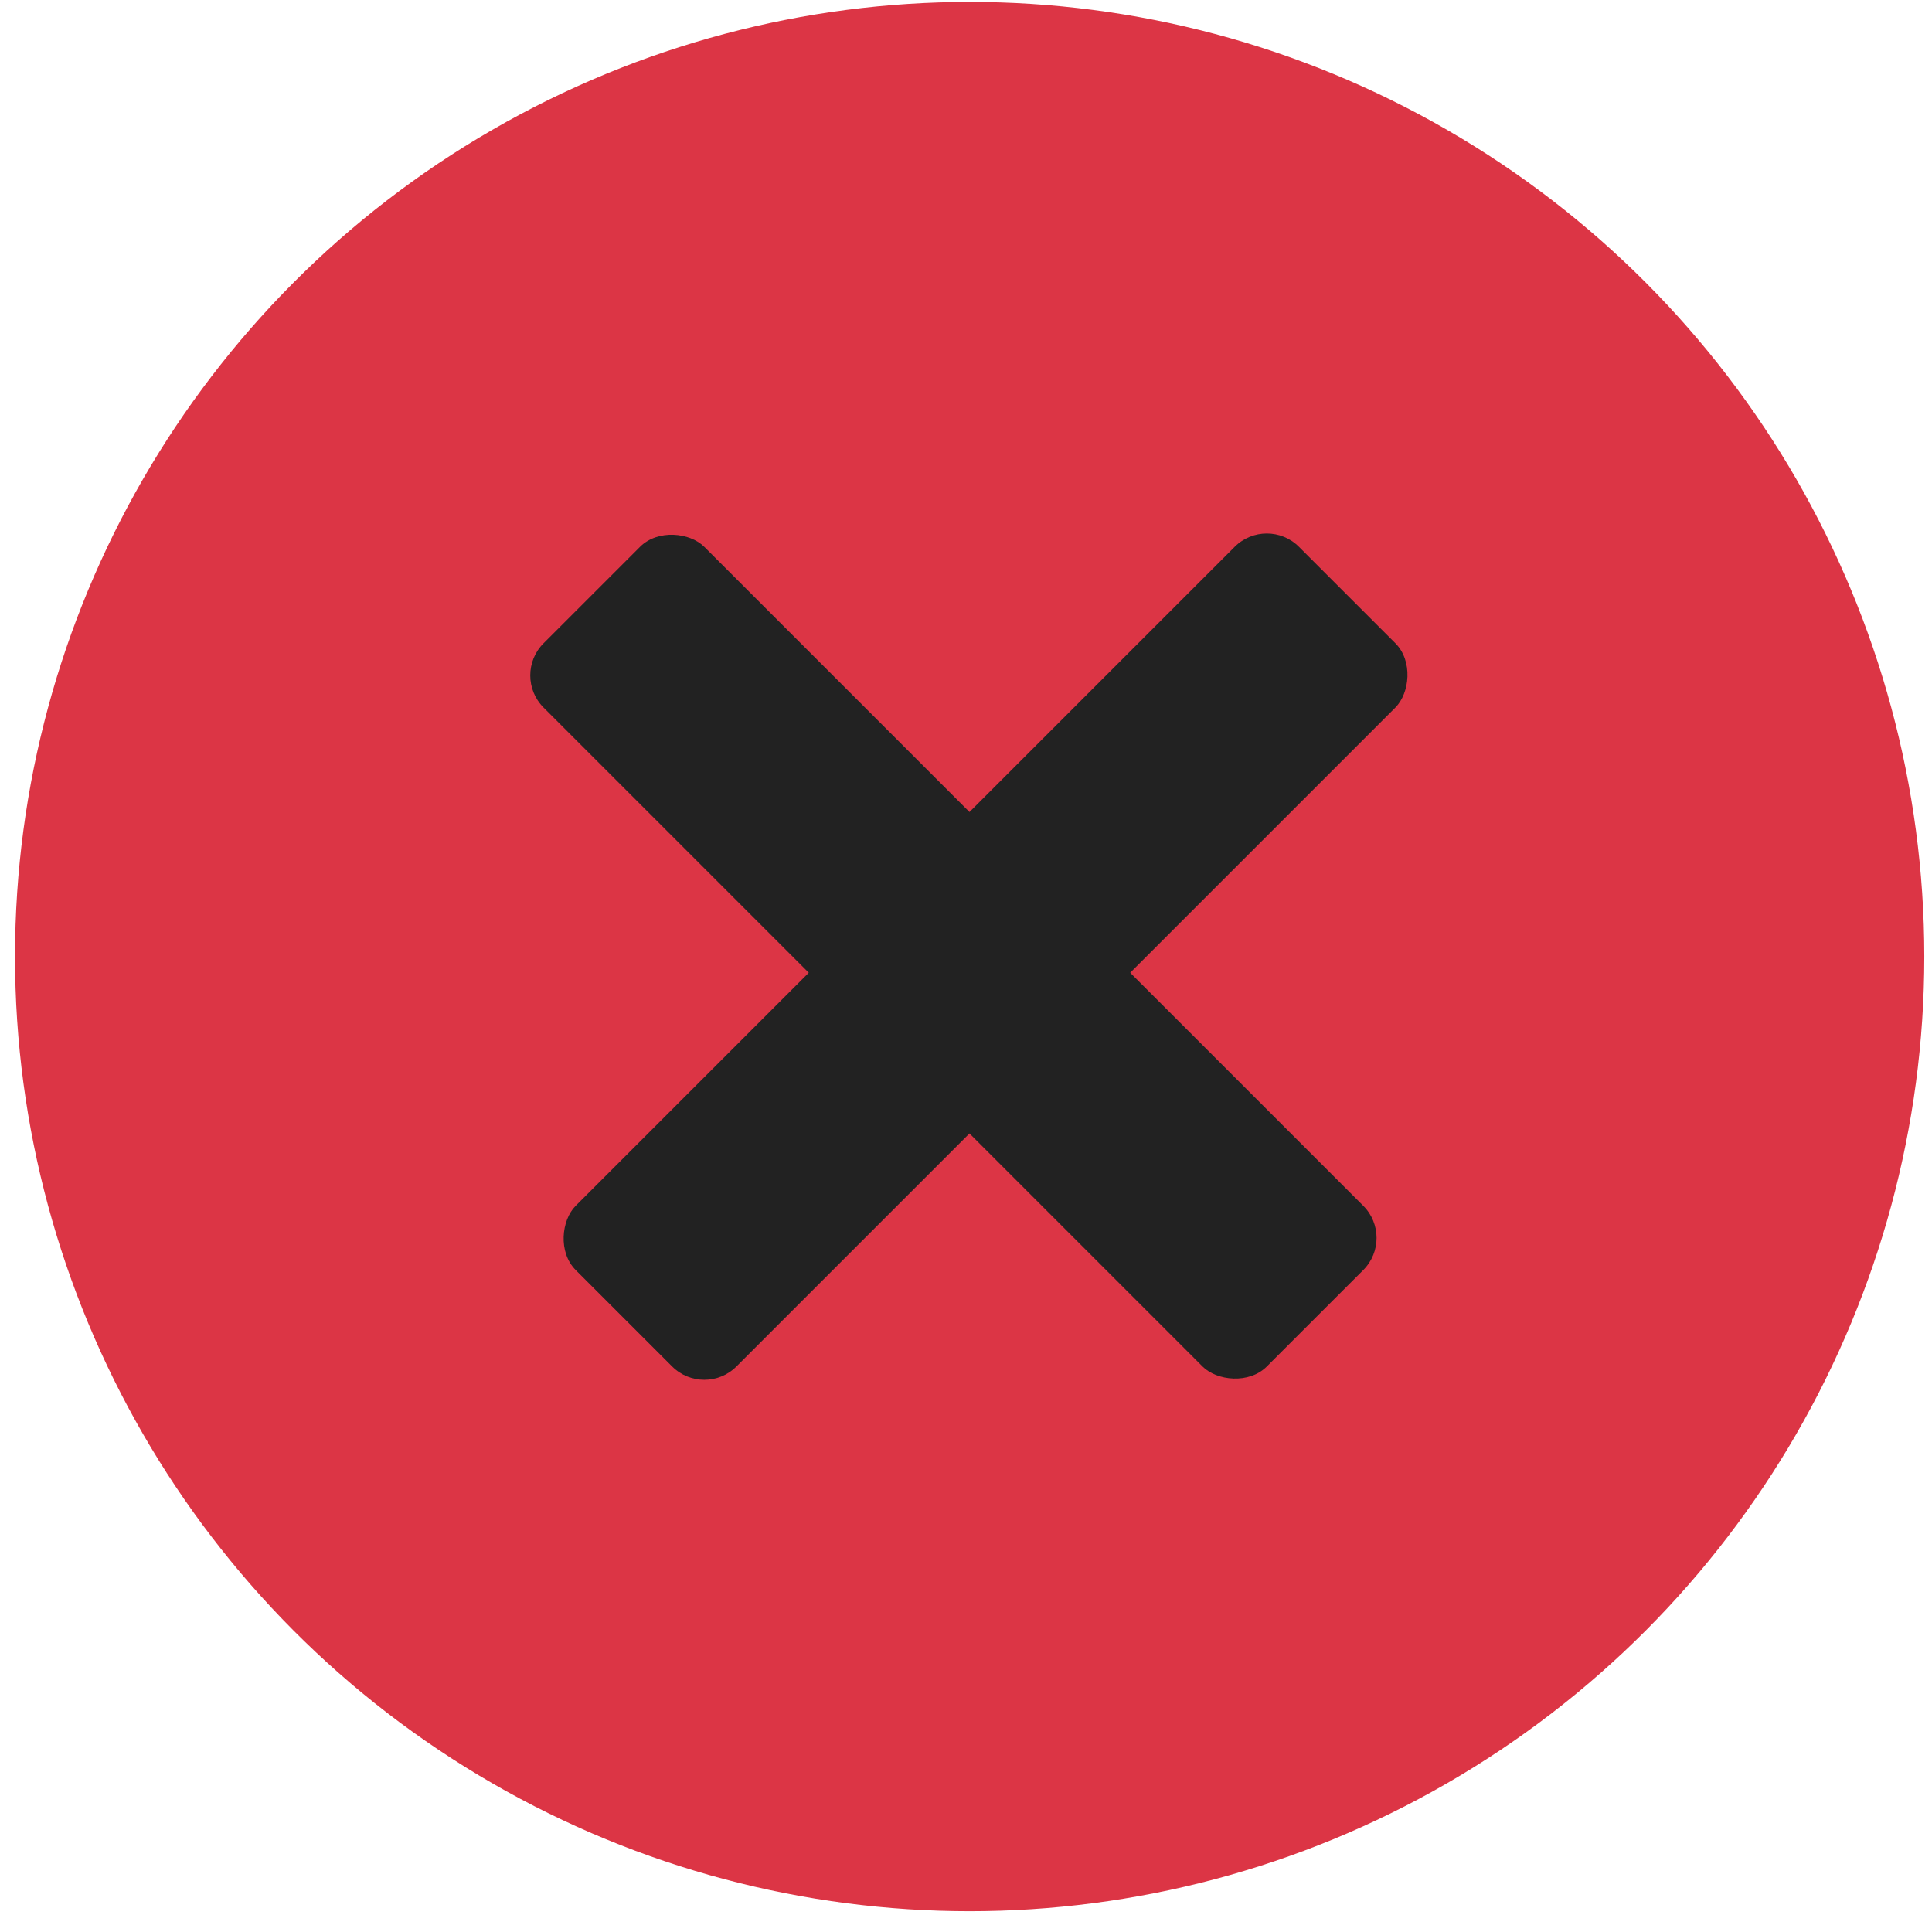 <svg width="85" height="85" viewBox="0 0 85 85" fill="none" xmlns="http://www.w3.org/2000/svg">
<circle cx="42.661" cy="42.085" r="42" fill="#DC3545"/>
<rect x="30.986" y="61.534" width="10" height="45" rx="2" transform="rotate(-135 30.986 61.534)" fill="#222222"/>
<rect x="22.501" y="29.715" width="10" height="45" rx="2" transform="rotate(-45 22.501 29.715)" fill="#222222"/>
</svg>
